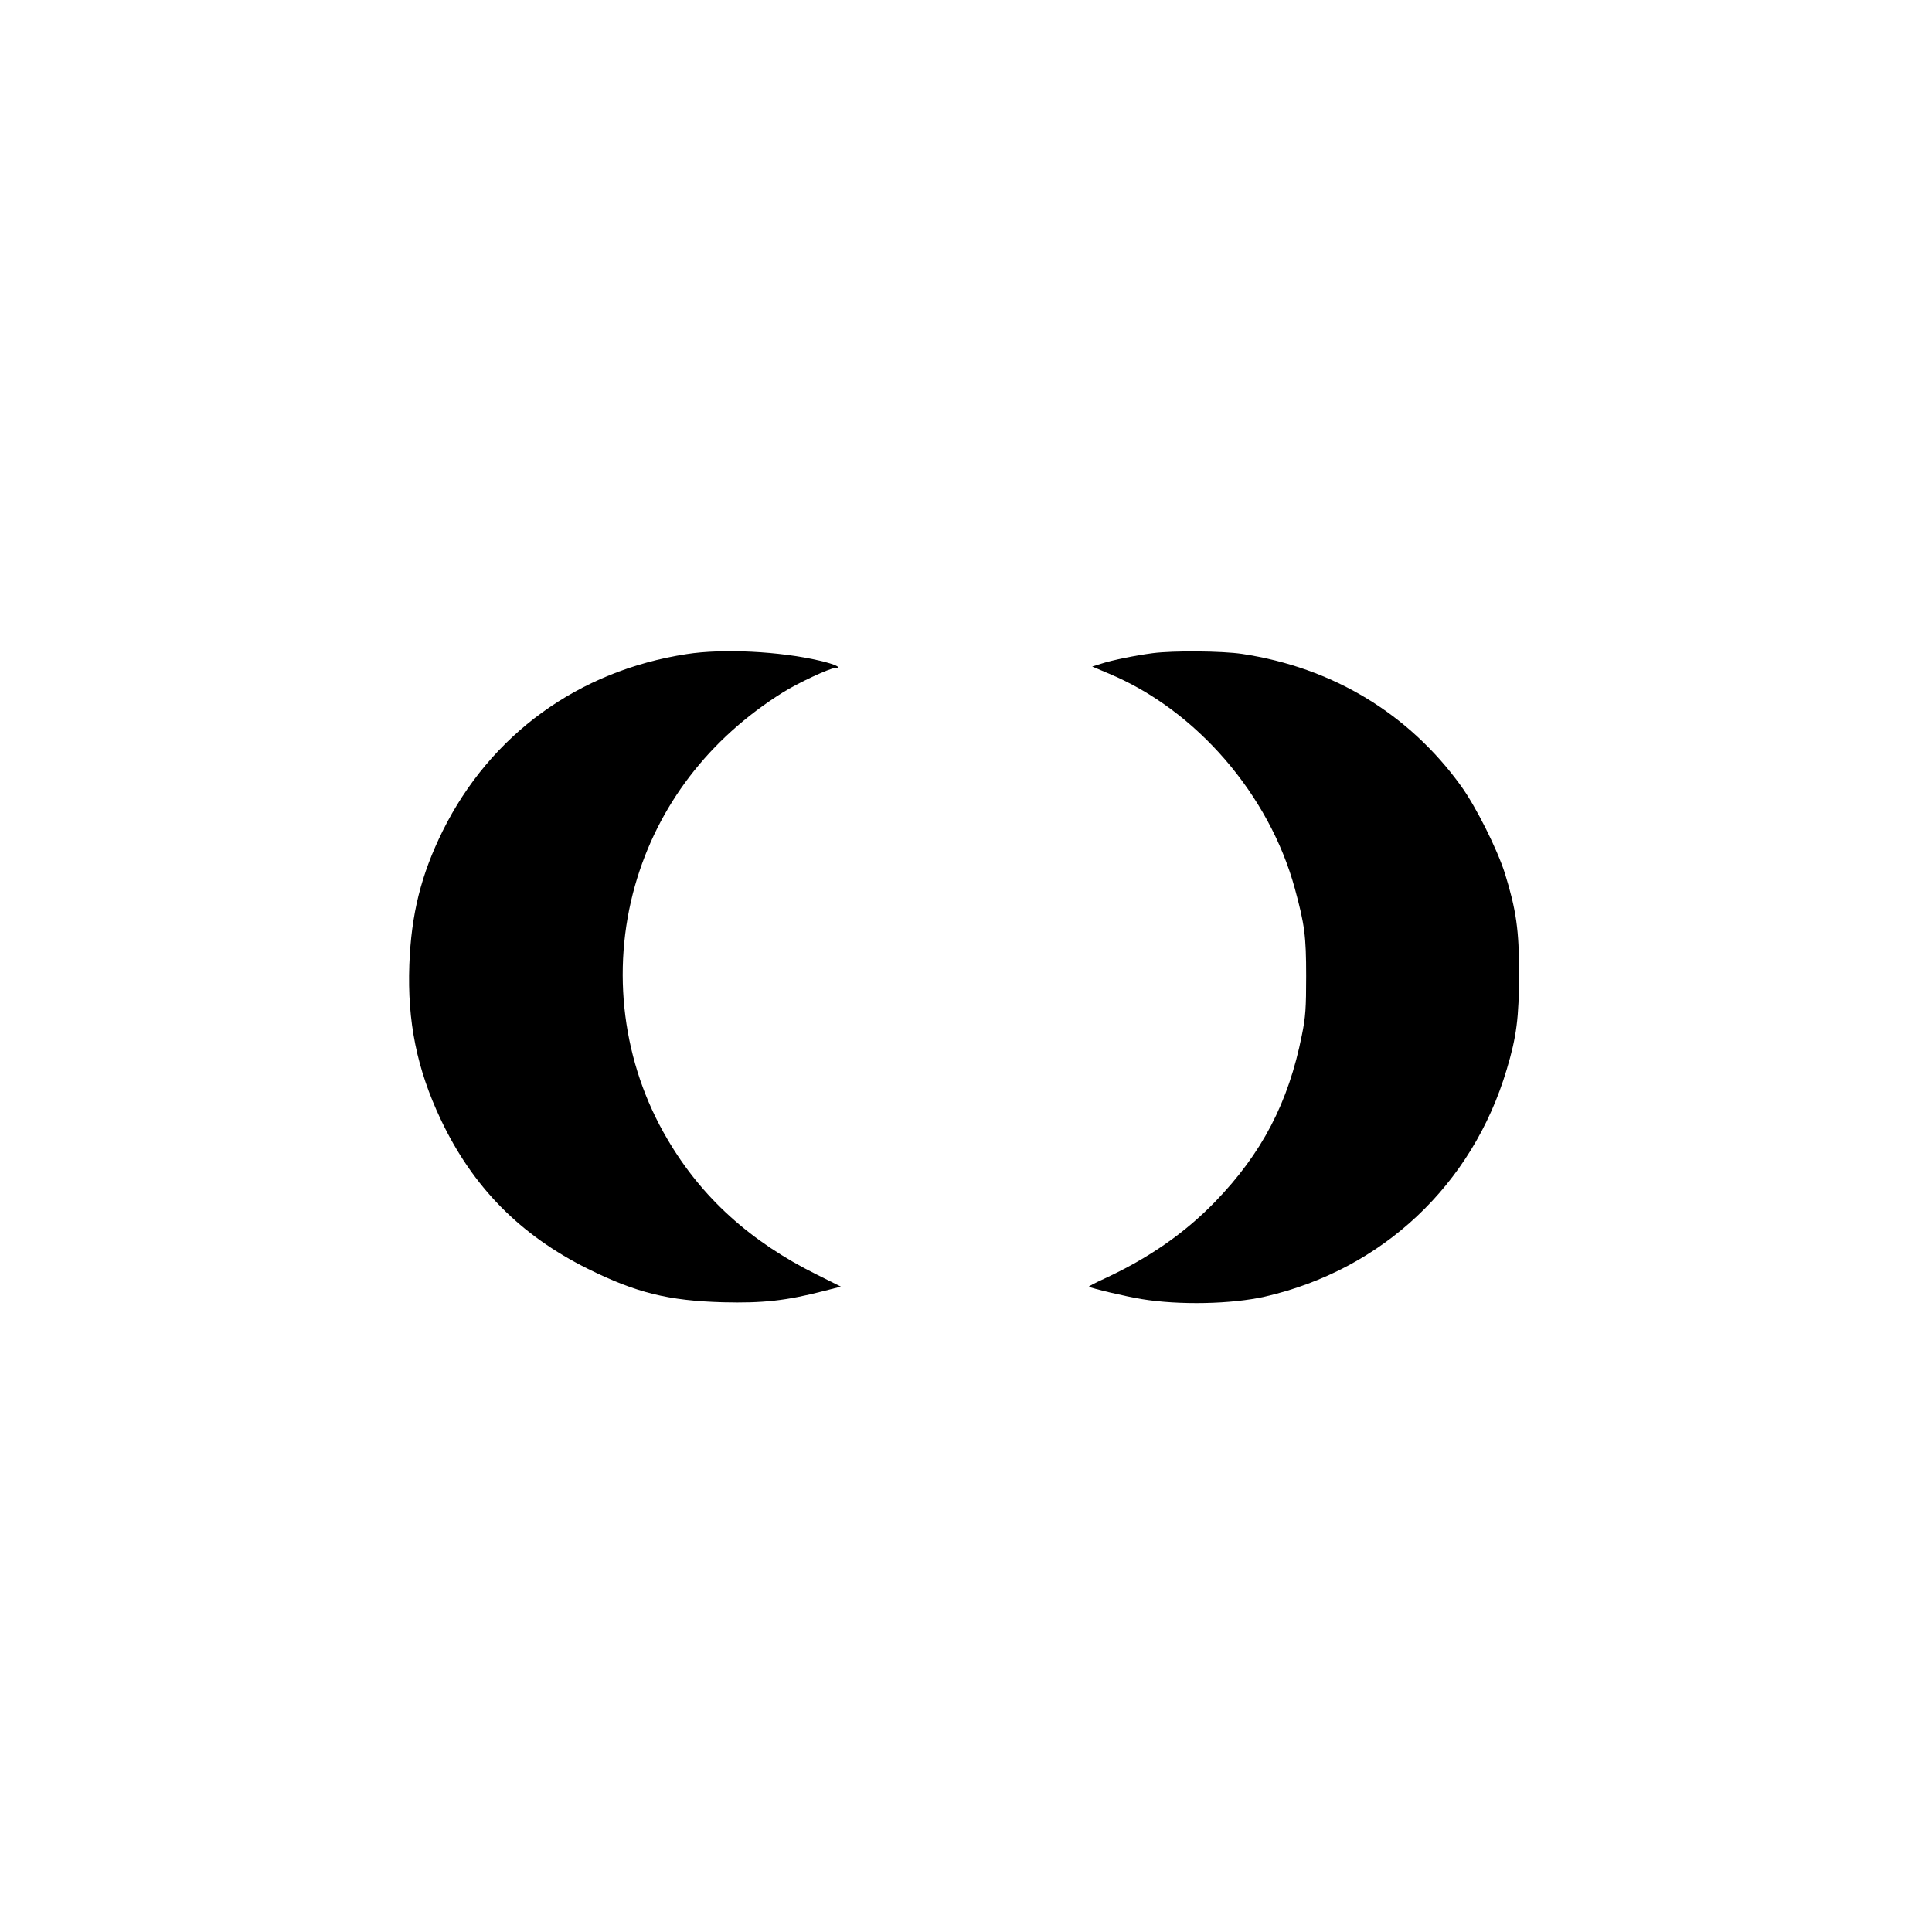 <?xml version="1.0" standalone="no"?>
<!DOCTYPE svg PUBLIC "-//W3C//DTD SVG 20010904//EN"
 "http://www.w3.org/TR/2001/REC-SVG-20010904/DTD/svg10.dtd">
<svg version="1.0" xmlns="http://www.w3.org/2000/svg"
 width="400pt" height="400pt" viewBox="0 0 400 400"
 preserveAspectRatio="xMidYMid meet">

<g transform="translate(0,400) scale(0.039,-0.039)"
fill="#000000" stroke="none">
<path d="M3645 6784 c-574 -88 -1041 -427 -1295 -939 -115 -233 -167 -442
-177 -710 -11 -302 40 -553 167 -822 170 -359 422 -614 780 -792 258 -128 429
-170 720 -178 210 -5 333 8 534 60 l90 23 -128 64 c-353 175 -612 410 -793
719 -238 403 -300 893 -172 1346 121 425 392 779 784 1025 79 50 251 130 278
130 42 0 1 20 -81 39 -213 50 -515 65 -707 35z"/>
<path d="M6120 6789 c-92 -12 -216 -37 -274 -56 l-48 -15 92 -39 c462 -194
848 -641 984 -1140 52 -191 60 -252 60 -464 0 -169 -3 -218 -23 -315 -71 -357
-212 -627 -461 -884 -162 -167 -353 -299 -586 -407 -48 -22 -85 -41 -83 -43 7
-8 203 -54 279 -66 200 -33 478 -27 655 13 623 143 1102 593 1284 1207 52 173
65 275 65 505 1 232 -15 341 -75 535 -41 129 -154 355 -233 464 -277 384 -683
629 -1162 701 -107 16 -364 18 -474 4z"/>
</g>
</svg>
